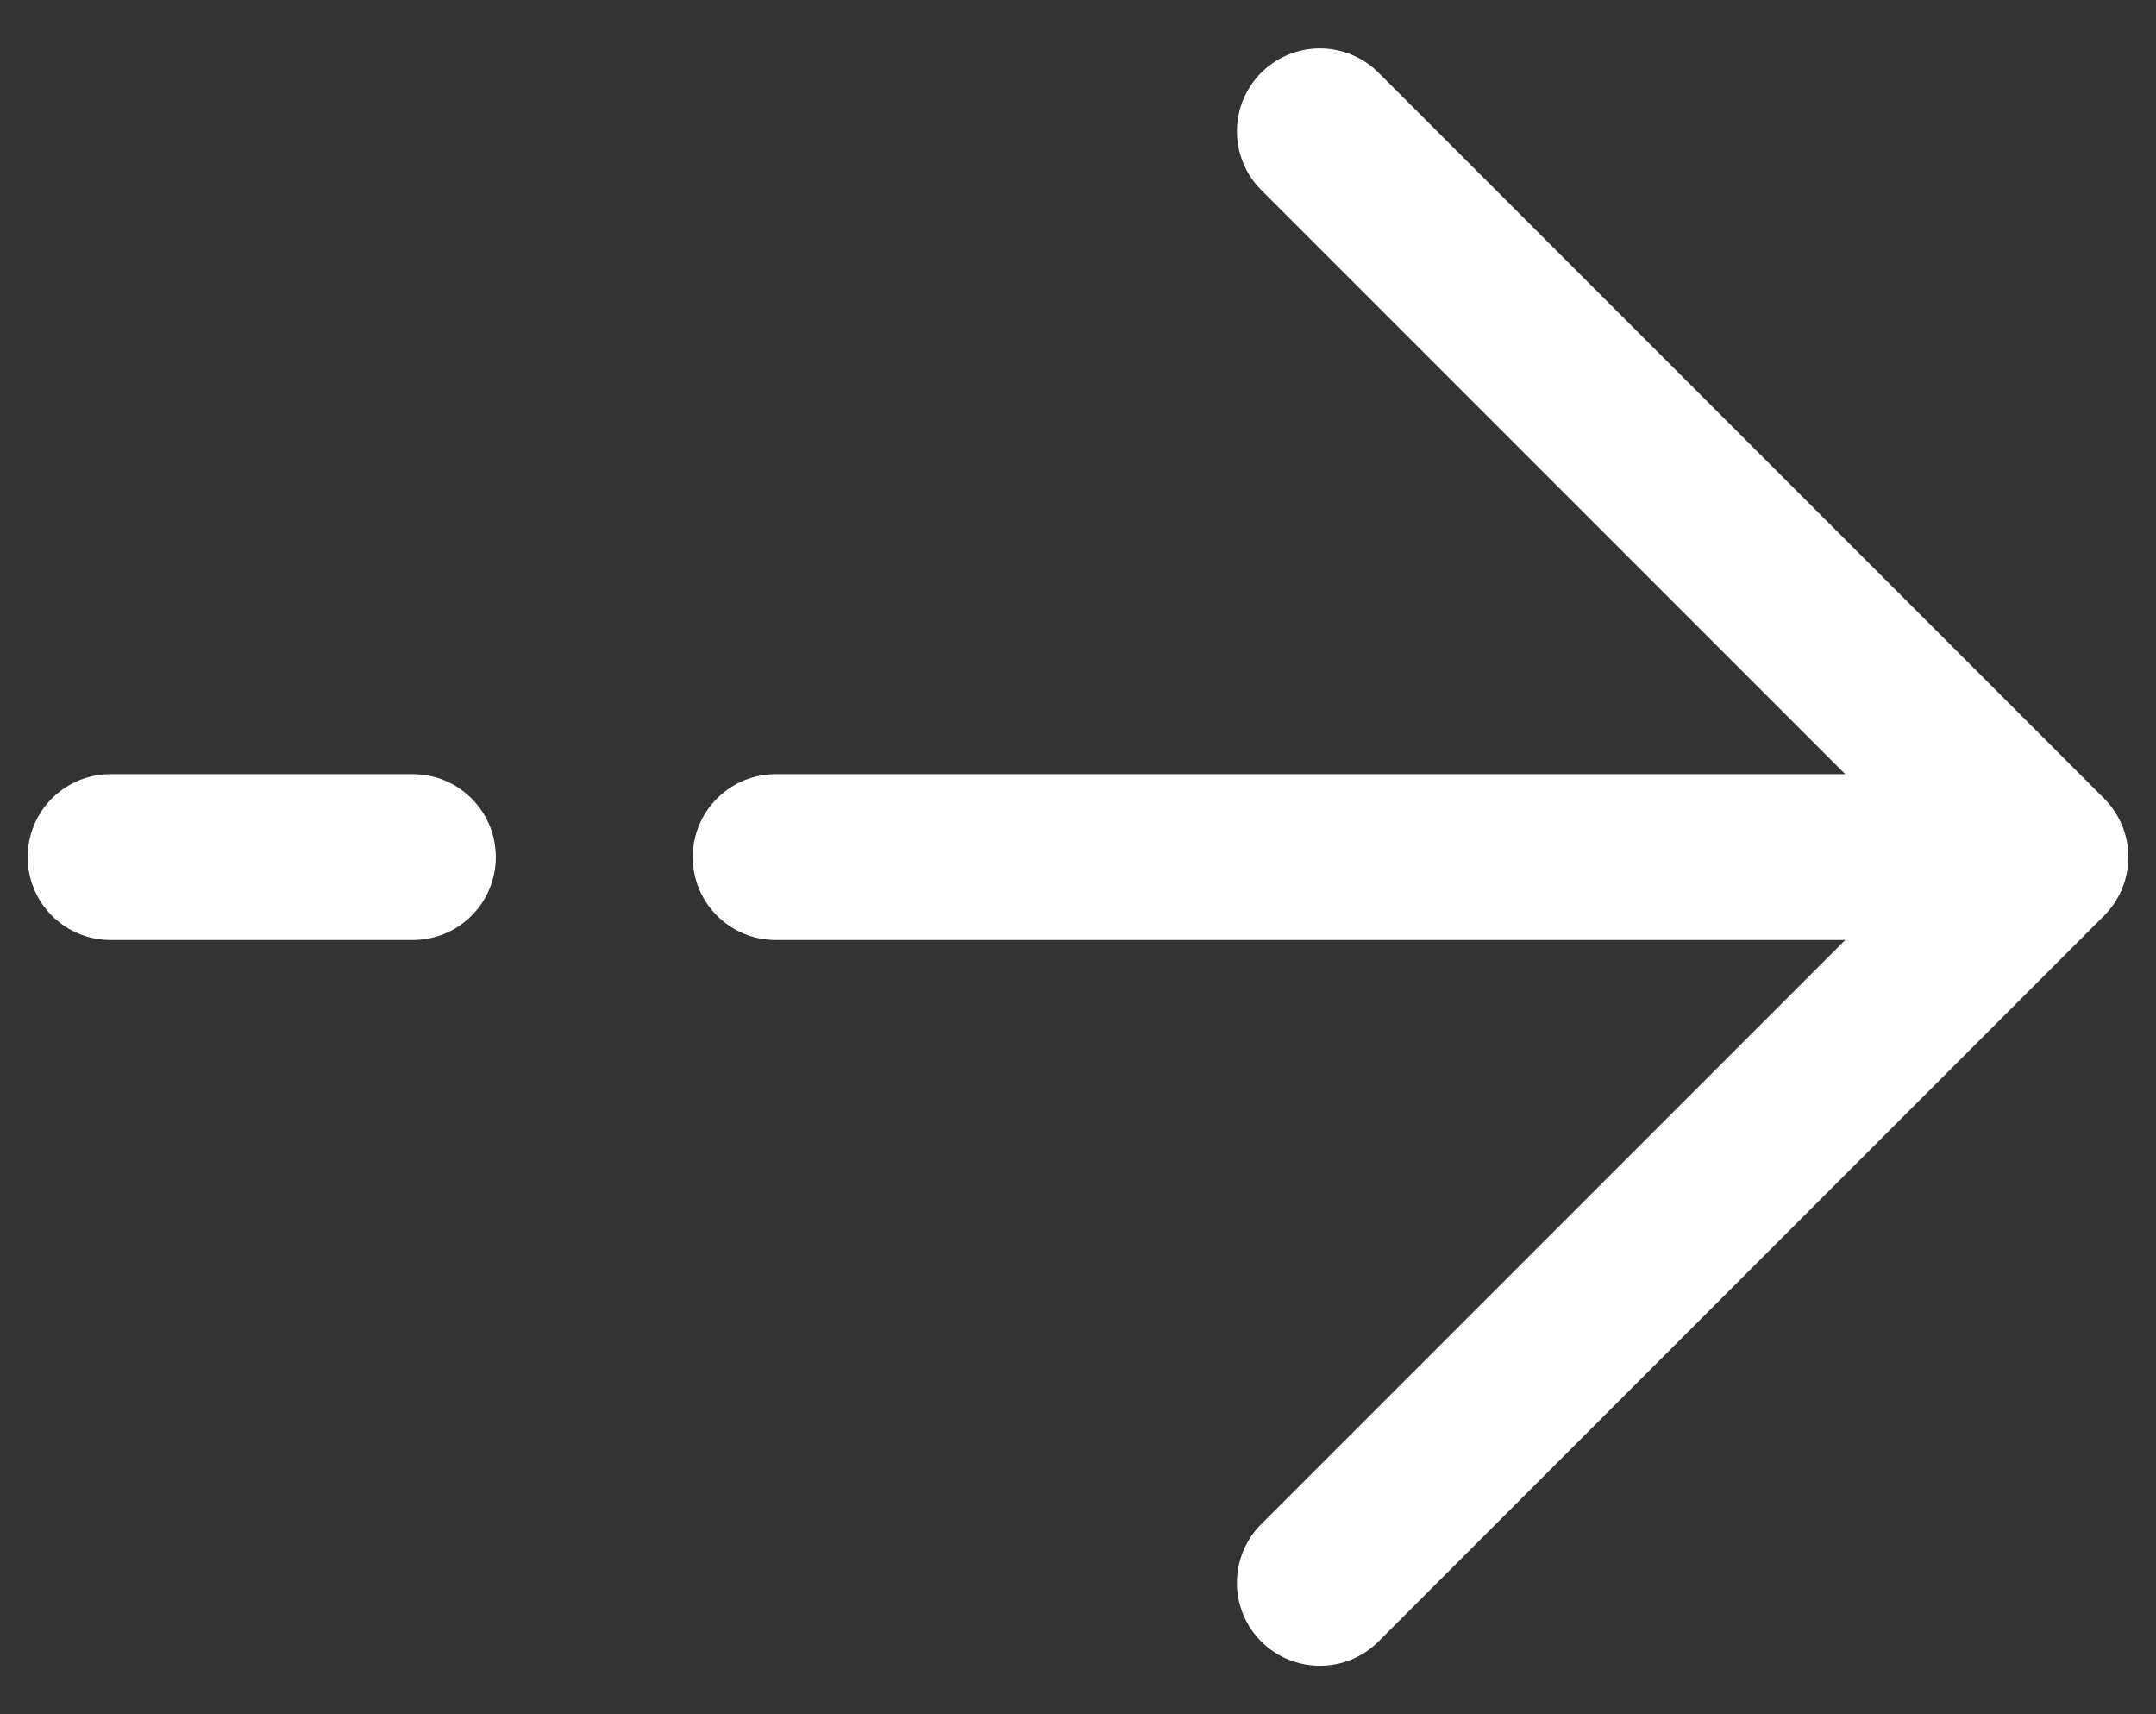 <svg viewBox="0 0 39 31" fill="none" xmlns="http://www.w3.org/2000/svg">
<rect x="0" y="0" width="39" height="31" fill="#333333" stroke="none"/>
<path d="M2 15.5H7.469M37 15.5L23.875 2.375M37 15.5L23.875 28.625M37 15.5H14.031" stroke="#fff" stroke-width="3" stroke-linecap="round" stroke-linejoin="round"/>
</svg>

